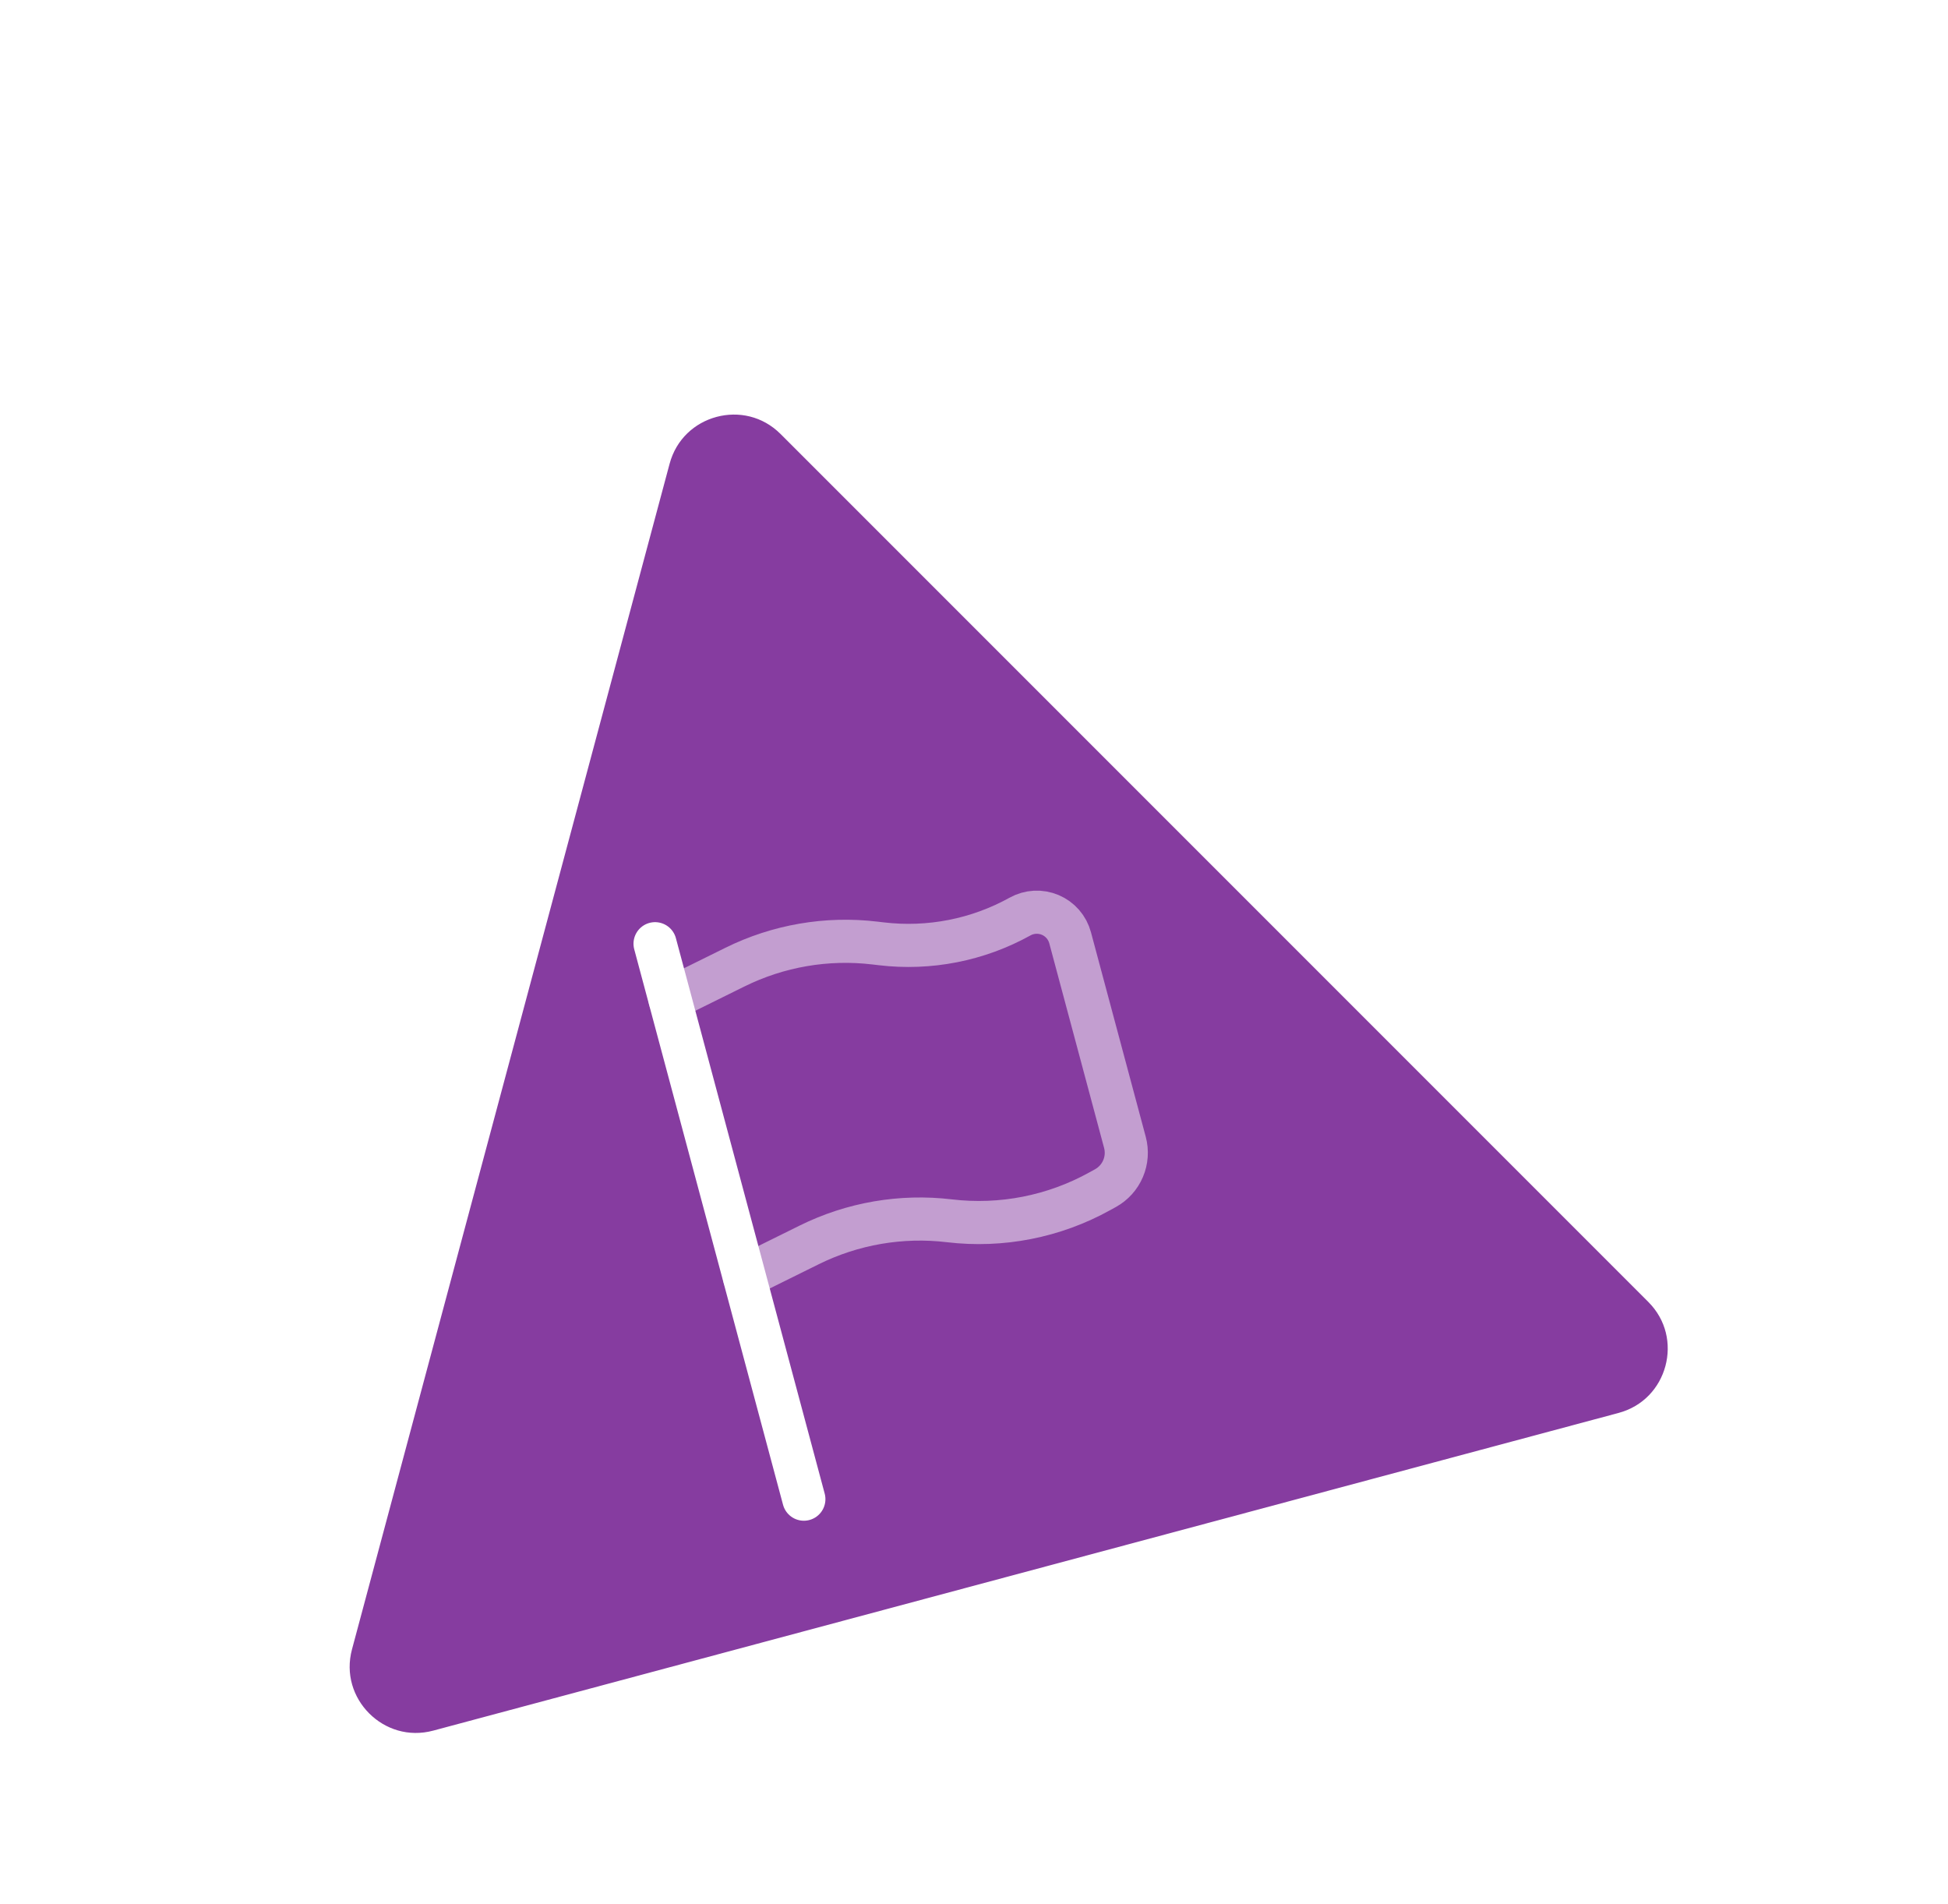 <svg width="132" height="129" viewBox="0 0 132 129" fill="none" xmlns="http://www.w3.org/2000/svg">
<g filter="url(#filter0_d_43_2205)">
<path d="M43.681 22.973C44.926 18.326 50.735 16.769 54.137 20.171L112.925 78.959C116.327 82.361 114.77 88.17 110.123 89.415L29.817 110.933C25.17 112.178 20.918 107.926 22.163 103.279L43.681 22.973Z" fill="#863CA0" stroke="white" stroke-width="3.5"/>
<g clip-path="url(#clip0_43_2205)">
<path d="M54.471 93.564L44.388 55.934" stroke="white" stroke-width="2.922" stroke-linecap="round"/>
<path opacity="0.5" d="M50.438 78.512L54.836 76.337C57.775 74.884 61.074 74.317 64.33 74.705C67.858 75.125 71.429 74.423 74.535 72.698L74.911 72.491C75.445 72.195 75.864 71.729 76.102 71.168C76.341 70.606 76.384 69.981 76.227 69.392L72.513 55.53C72.421 55.188 72.252 54.87 72.019 54.602C71.786 54.334 71.495 54.123 71.168 53.984C70.841 53.846 70.487 53.783 70.133 53.802C69.778 53.821 69.433 53.919 69.122 54.092C66.258 55.681 62.966 56.327 59.714 55.939L59.289 55.889C56.033 55.501 52.735 56.068 49.796 57.522L45.396 59.697" stroke="white" stroke-width="2.922" stroke-linecap="round"/>
</g>
</g>
<defs>
<filter id="filter0_d_43_2205" x="12.191" y="16.585" width="112.319" height="112.319" filterUnits="userSpaceOnUse" color-interpolation-filters="sRGB">
<feFlood flood-opacity="0" result="BackgroundImageFix"/>
<feColorMatrix in="SourceAlpha" type="matrix" values="0 0 0 0 0 0 0 0 0 0 0 0 0 0 0 0 0 0 127 0" result="hardAlpha"/>
<feOffset dy="8"/>
<feGaussianBlur stdDeviation="4"/>
<feComposite in2="hardAlpha" operator="out"/>
<feColorMatrix type="matrix" values="0 0 0 0 0 0 0 0 0 0 0 0 0 0 0 0 0 0 0.25 0"/>
<feBlend mode="normal" in2="BackgroundImageFix" result="effect1_dropShadow_43_2205"/>
<feBlend mode="normal" in="SourceGraphic" in2="effect1_dropShadow_43_2205" result="shape"/>
</filter>
<clipPath id="clip0_43_2205">
<rect width="46.75" height="46.75" fill="white" transform="translate(33.972 54.691) rotate(-15)"/>
</clipPath>
</defs>
</svg>
